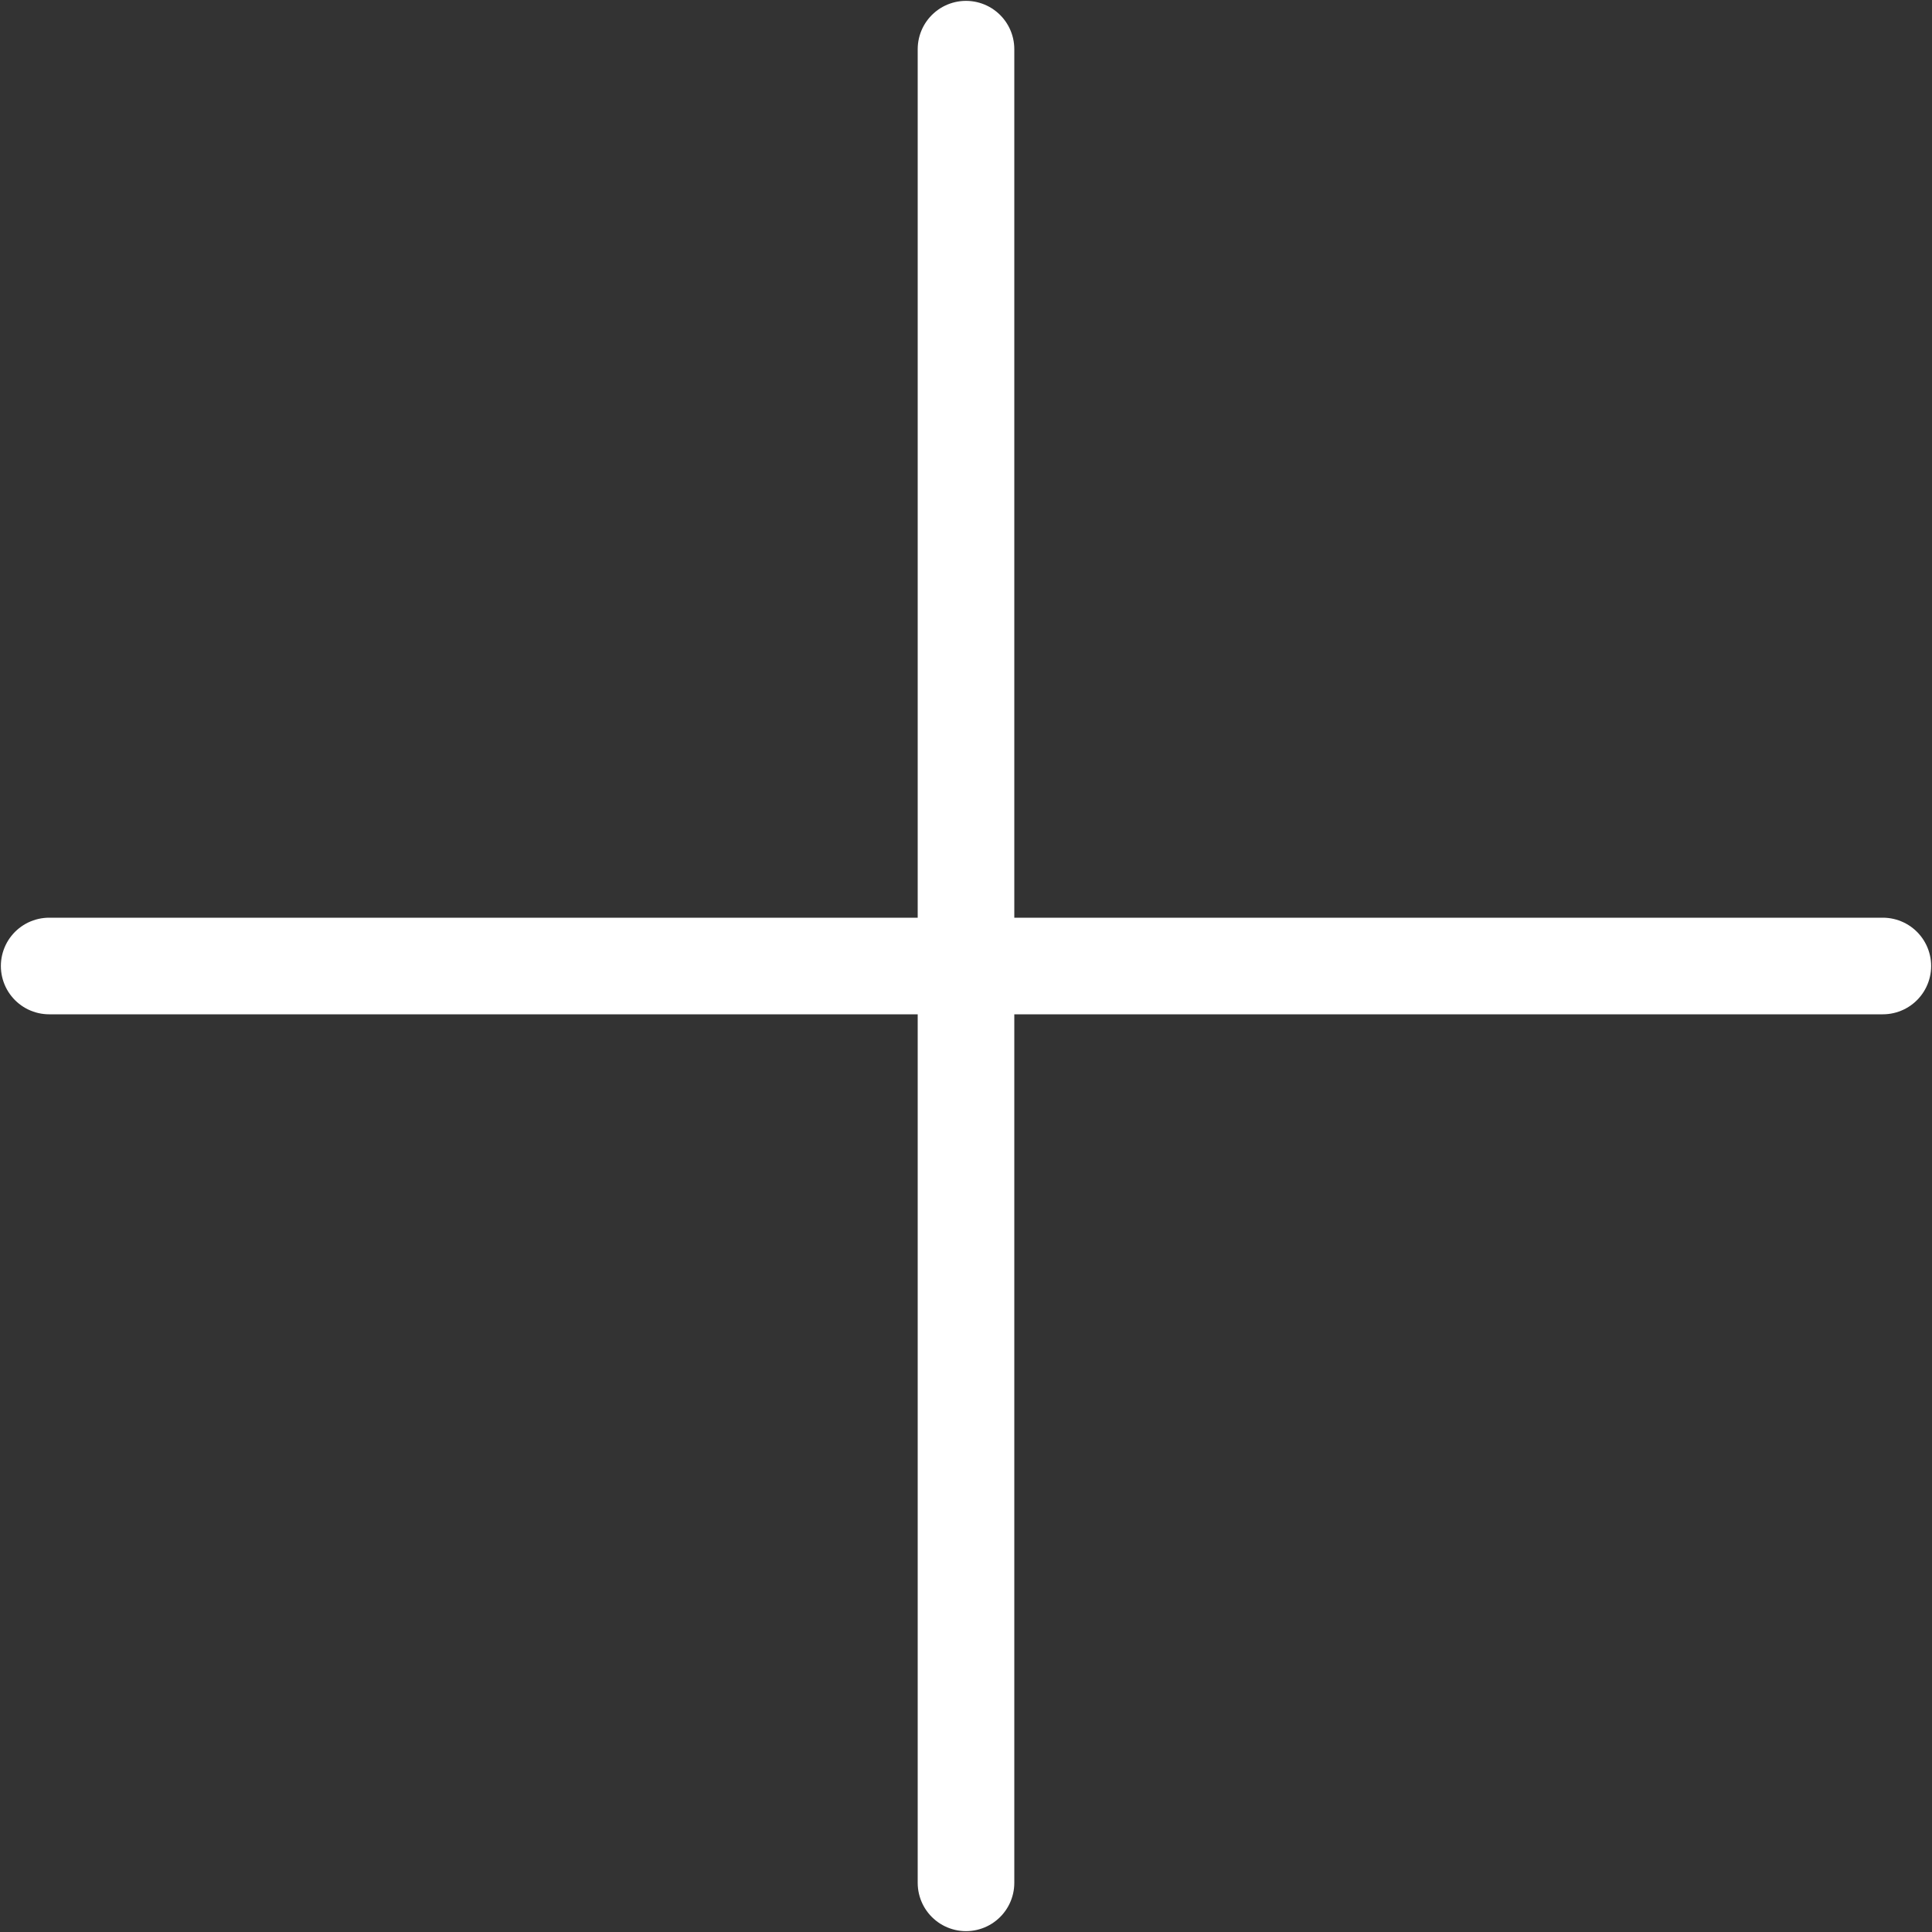 <?xml version="1.0" encoding="UTF-8"?> <svg xmlns="http://www.w3.org/2000/svg" width="700" height="700" viewBox="0 0 700 700" fill="none"><rect x="0" y="0" width="700" height="700" fill="#333333" stroke="none"/> <g clip-path="url(#clip0_1831_24530)"> <path d="M17.814 350H682.187" stroke="white" stroke-width="35" stroke-linecap="round" stroke-linejoin="round"></path> <path d="M350 17.814V682.187" stroke="white" stroke-width="35" stroke-linecap="round" stroke-linejoin="round"></path> </g> <defs> <clipPath id="clip0_1831_24530"> <rect width="700" height="700" fill="white"></rect> </clipPath> </defs> </svg> 